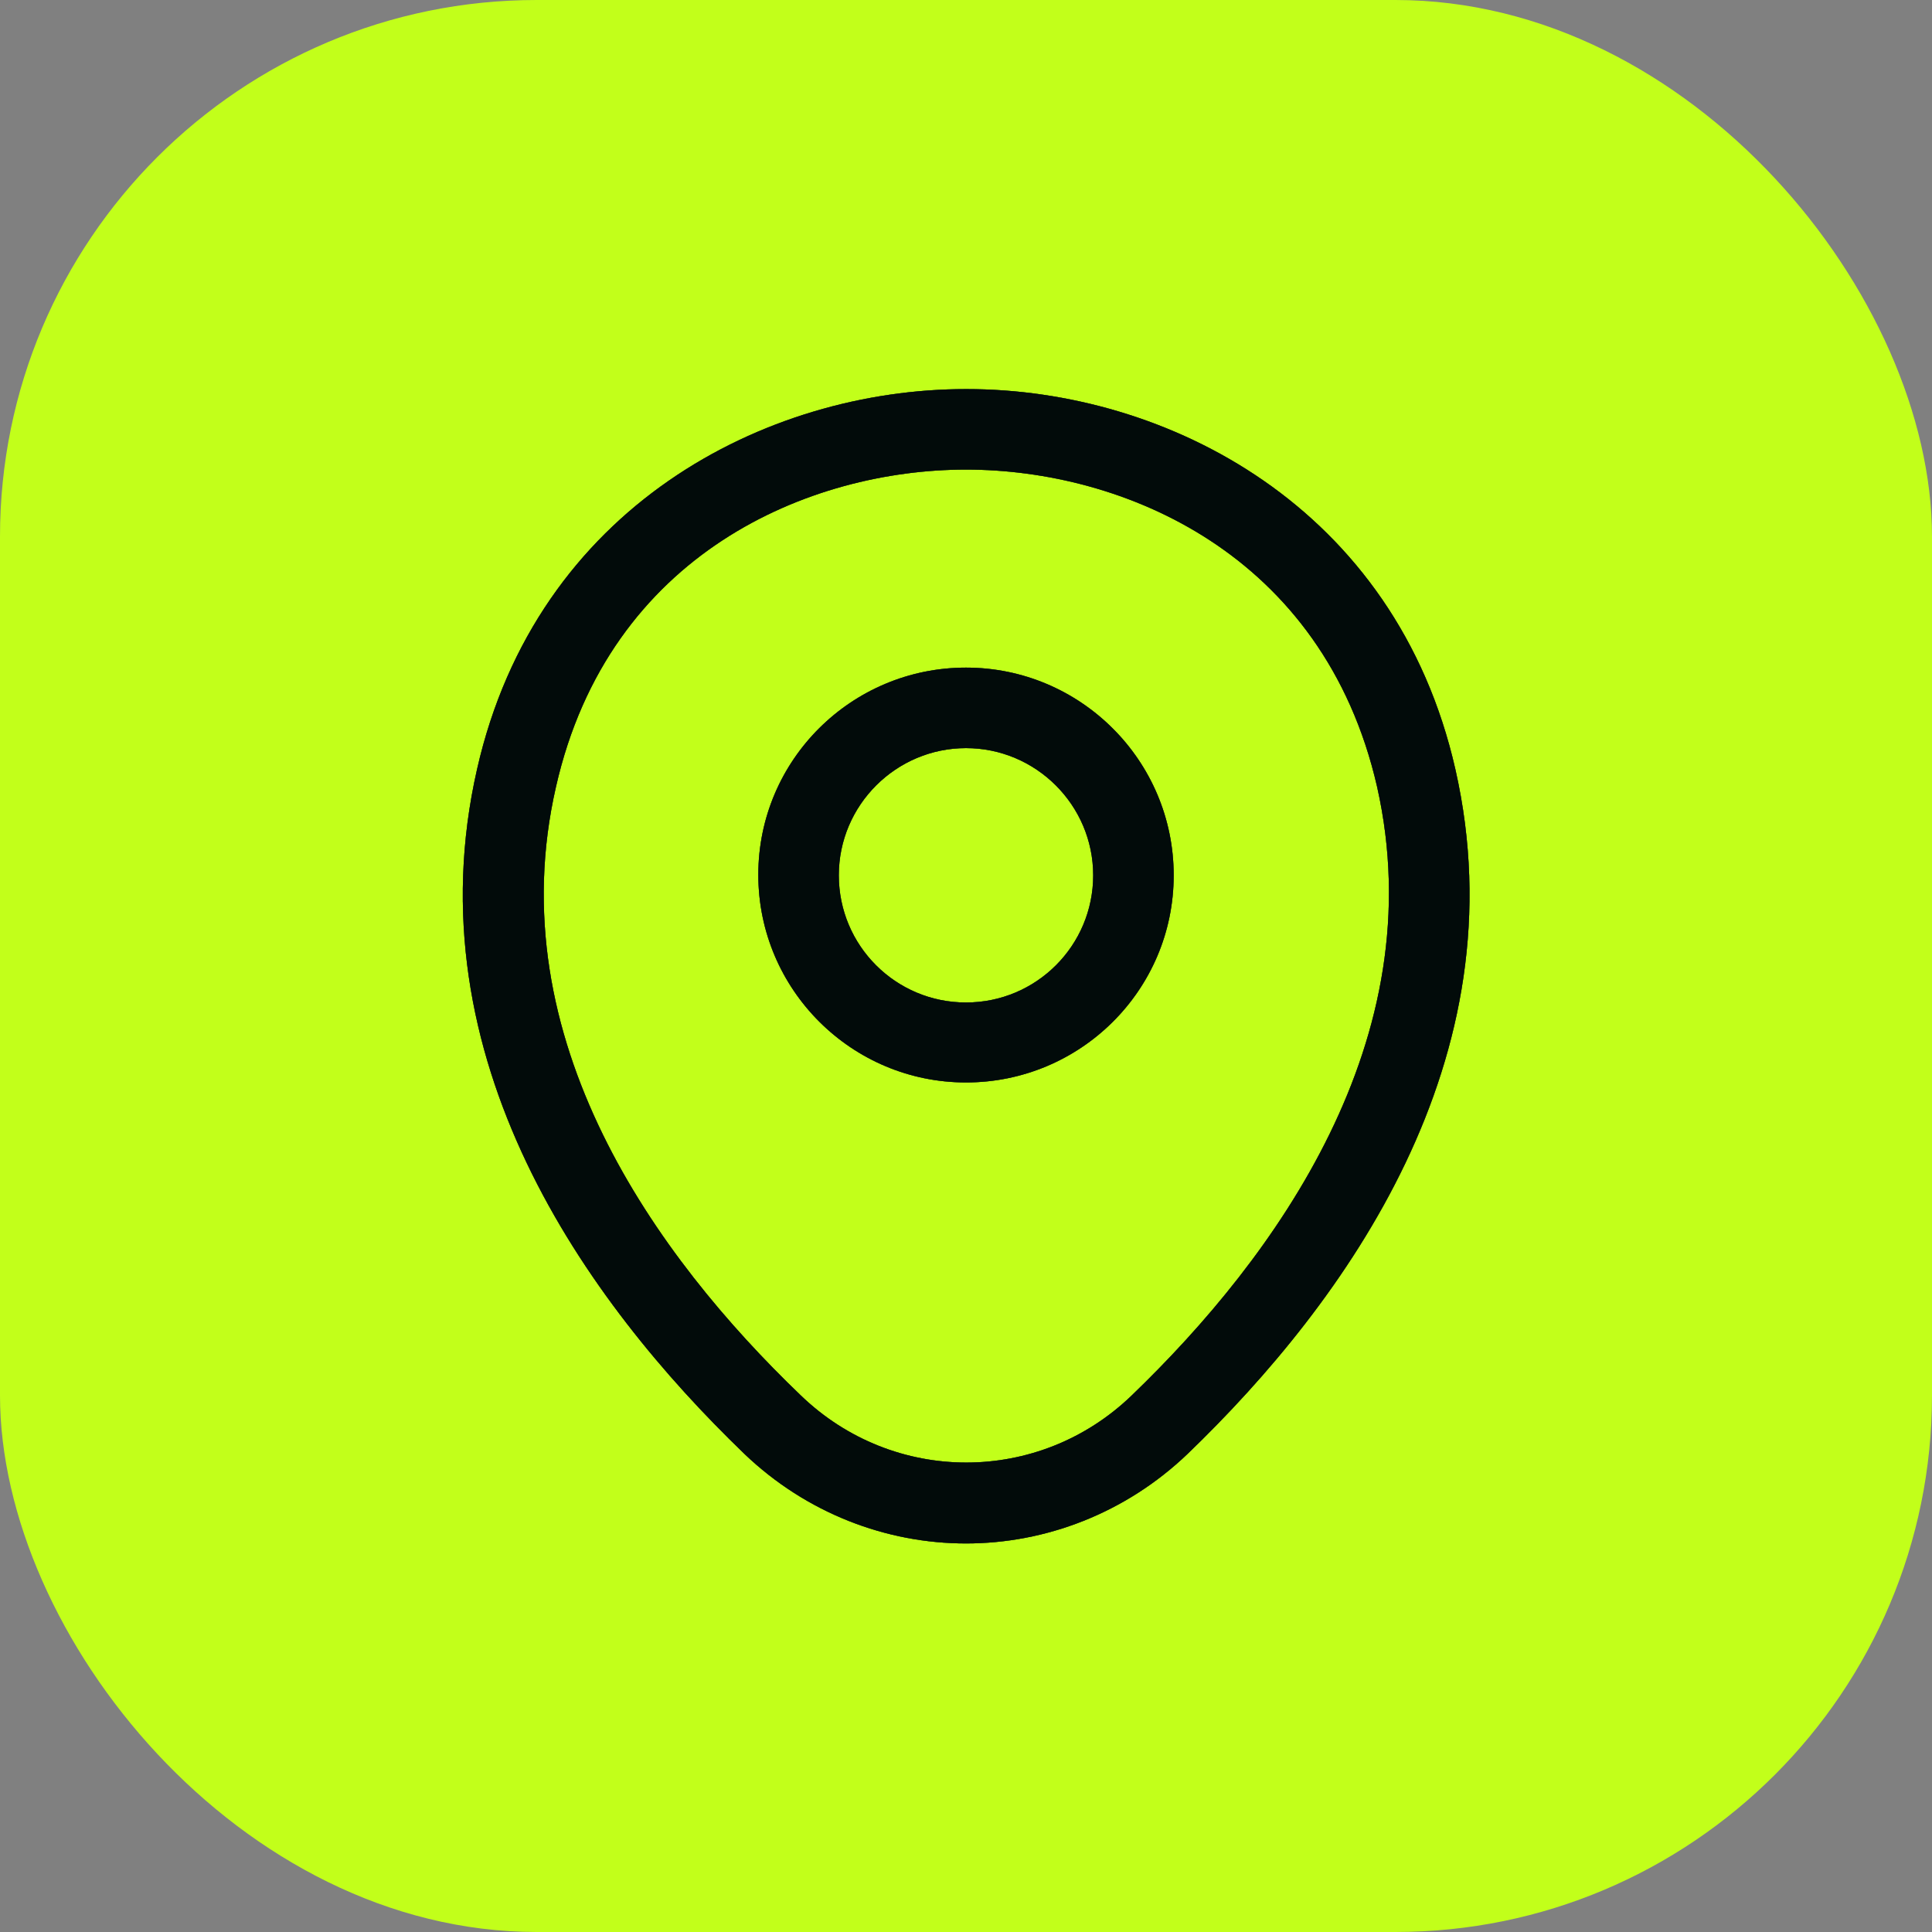 <svg width="36" height="36" viewBox="0 0 36 36" fill="none" xmlns="http://www.w3.org/2000/svg">
<rect x="0" y="0" width="36" height="36" fill="#808080" stroke="none"/>
<rect width="36" height="36" rx="10" fill="#C2FF1A"/>
<path d="M18 20.17C15.87 20.17 14.13 18.44 14.13 16.3C14.13 14.16 15.87 12.44 18 12.44C20.13 12.44 21.87 14.17 21.87 16.31C21.87 18.45 20.13 20.17 18 20.17ZM18 13.94C16.7 13.94 15.63 15 15.63 16.31C15.63 17.62 16.69 18.68 18 18.68C19.31 18.68 20.37 17.62 20.37 16.31C20.37 15 19.3 13.94 18 13.94Z" fill="#0C352E"/>
<path d="M18 20.17C15.87 20.17 14.13 18.44 14.13 16.3C14.13 14.16 15.87 12.44 18 12.44C20.13 12.44 21.87 14.17 21.87 16.31C21.87 18.45 20.13 20.17 18 20.17ZM18 13.94C16.7 13.94 15.63 15 15.63 16.31C15.63 17.62 16.69 18.68 18 18.68C19.31 18.68 20.37 17.62 20.37 16.31C20.37 15 19.3 13.94 18 13.94Z" fill="black" fill-opacity="0.2"/>
<path d="M18 20.17C15.87 20.17 14.13 18.44 14.13 16.3C14.13 14.16 15.87 12.44 18 12.44C20.13 12.44 21.87 14.17 21.87 16.31C21.87 18.45 20.13 20.17 18 20.17ZM18 13.94C16.7 13.94 15.63 15 15.63 16.31C15.63 17.62 16.69 18.68 18 18.68C19.31 18.68 20.37 17.62 20.37 16.31C20.37 15 19.3 13.94 18 13.94Z" fill="black" fill-opacity="0.2"/>
<path d="M18 20.17C15.87 20.17 14.13 18.44 14.13 16.3C14.13 14.16 15.87 12.44 18 12.44C20.13 12.44 21.87 14.17 21.87 16.31C21.87 18.45 20.13 20.17 18 20.17ZM18 13.94C16.7 13.94 15.63 15 15.63 16.31C15.63 17.62 16.69 18.68 18 18.68C19.31 18.68 20.37 17.62 20.37 16.31C20.37 15 19.3 13.94 18 13.94Z" fill="black" fill-opacity="0.2"/>
<path d="M18 20.17C15.87 20.17 14.13 18.44 14.13 16.3C14.13 14.16 15.87 12.44 18 12.44C20.13 12.44 21.87 14.17 21.87 16.31C21.87 18.45 20.13 20.17 18 20.17ZM18 13.94C16.7 13.94 15.63 15 15.63 16.31C15.63 17.62 16.69 18.68 18 18.68C19.31 18.68 20.37 17.62 20.37 16.31C20.37 15 19.3 13.94 18 13.94Z" fill="black" fill-opacity="0.2"/>
<path d="M18 20.17C15.87 20.17 14.13 18.44 14.13 16.3C14.13 14.16 15.87 12.44 18 12.44C20.13 12.44 21.87 14.17 21.87 16.31C21.87 18.45 20.13 20.17 18 20.17ZM18 13.94C16.7 13.94 15.63 15 15.63 16.31C15.63 17.62 16.69 18.68 18 18.68C19.31 18.68 20.37 17.62 20.37 16.31C20.37 15 19.3 13.94 18 13.94Z" fill="black" fill-opacity="0.2"/>
<path d="M18 20.17C15.87 20.17 14.13 18.44 14.13 16.3C14.13 14.16 15.87 12.44 18 12.44C20.13 12.44 21.87 14.17 21.87 16.31C21.87 18.45 20.13 20.17 18 20.17ZM18 13.94C16.7 13.94 15.63 15 15.63 16.31C15.63 17.62 16.69 18.68 18 18.68C19.31 18.68 20.37 17.62 20.37 16.31C20.37 15 19.3 13.94 18 13.94Z" fill="black" fill-opacity="0.2"/>
<path d="M18 20.17C15.87 20.17 14.13 18.44 14.13 16.3C14.13 14.16 15.87 12.44 18 12.44C20.13 12.44 21.87 14.17 21.87 16.31C21.87 18.45 20.13 20.17 18 20.17ZM18 13.94C16.7 13.94 15.63 15 15.63 16.31C15.63 17.62 16.69 18.68 18 18.68C19.31 18.68 20.37 17.62 20.37 16.31C20.37 15 19.3 13.94 18 13.94Z" fill="black" fill-opacity="0.2"/>
<path d="M18 28.76C16.52 28.76 15.03 28.2 13.87 27.09C10.92 24.25 7.66 19.72 8.89 14.33C10 9.44 14.27 7.25 18 7.25C18 7.25 18 7.25 18.01 7.25C21.74 7.25 26.01 9.44 27.12 14.34C28.34 19.73 25.08 24.25 22.13 27.09C20.97 28.2 19.48 28.76 18 28.76ZM18 8.75C15.09 8.75 11.35 10.3 10.36 14.66C9.28 19.37 12.24 23.43 14.92 26C16.65 27.67 19.36 27.67 21.09 26C23.76 23.43 26.72 19.37 25.66 14.66C24.66 10.3 20.91 8.75 18 8.75Z" fill="#0C352E"/>
<path d="M18 28.76C16.52 28.76 15.03 28.2 13.87 27.09C10.92 24.25 7.66 19.72 8.89 14.33C10 9.44 14.27 7.25 18 7.25C18 7.25 18 7.25 18.01 7.25C21.74 7.25 26.01 9.44 27.12 14.34C28.34 19.73 25.08 24.25 22.13 27.09C20.97 28.2 19.48 28.76 18 28.76ZM18 8.75C15.09 8.75 11.35 10.3 10.36 14.66C9.28 19.37 12.24 23.43 14.92 26C16.65 27.67 19.36 27.67 21.09 26C23.76 23.43 26.72 19.37 25.66 14.66C24.66 10.3 20.91 8.75 18 8.75Z" fill="black" fill-opacity="0.2"/>
<path d="M18 28.76C16.52 28.76 15.03 28.2 13.87 27.09C10.92 24.25 7.66 19.72 8.89 14.33C10 9.44 14.27 7.25 18 7.25C18 7.25 18 7.25 18.01 7.25C21.74 7.25 26.01 9.44 27.12 14.34C28.34 19.73 25.08 24.25 22.13 27.09C20.97 28.2 19.48 28.76 18 28.76ZM18 8.75C15.09 8.75 11.35 10.3 10.36 14.66C9.28 19.37 12.24 23.43 14.92 26C16.65 27.67 19.36 27.67 21.09 26C23.76 23.43 26.72 19.37 25.66 14.66C24.66 10.3 20.91 8.75 18 8.75Z" fill="black" fill-opacity="0.2"/>
<path d="M18 28.76C16.52 28.76 15.03 28.2 13.87 27.09C10.92 24.25 7.66 19.72 8.89 14.33C10 9.44 14.27 7.25 18 7.25C18 7.25 18 7.25 18.01 7.25C21.74 7.25 26.01 9.44 27.12 14.34C28.34 19.73 25.08 24.25 22.13 27.09C20.97 28.2 19.48 28.76 18 28.76ZM18 8.75C15.09 8.75 11.35 10.3 10.36 14.66C9.28 19.37 12.24 23.43 14.92 26C16.65 27.67 19.36 27.67 21.09 26C23.76 23.43 26.72 19.37 25.66 14.66C24.66 10.3 20.91 8.75 18 8.75Z" fill="black" fill-opacity="0.2"/>
<path d="M18 28.76C16.52 28.76 15.03 28.2 13.87 27.09C10.92 24.25 7.66 19.72 8.89 14.33C10 9.44 14.27 7.25 18 7.25C18 7.25 18 7.25 18.01 7.25C21.74 7.25 26.01 9.44 27.12 14.34C28.34 19.73 25.08 24.25 22.13 27.09C20.97 28.2 19.48 28.76 18 28.76ZM18 8.75C15.09 8.75 11.35 10.3 10.36 14.66C9.28 19.37 12.24 23.43 14.92 26C16.65 27.67 19.36 27.67 21.09 26C23.76 23.43 26.72 19.37 25.66 14.66C24.66 10.3 20.91 8.75 18 8.75Z" fill="black" fill-opacity="0.2"/>
<path d="M18 28.76C16.52 28.76 15.03 28.2 13.87 27.09C10.92 24.25 7.66 19.72 8.89 14.33C10 9.44 14.27 7.25 18 7.25C18 7.25 18 7.25 18.01 7.25C21.74 7.25 26.01 9.44 27.12 14.34C28.34 19.73 25.08 24.25 22.13 27.09C20.97 28.2 19.48 28.76 18 28.76ZM18 8.75C15.09 8.75 11.35 10.3 10.36 14.66C9.28 19.37 12.24 23.43 14.92 26C16.65 27.67 19.36 27.67 21.09 26C23.76 23.43 26.72 19.37 25.66 14.66C24.66 10.3 20.91 8.75 18 8.75Z" fill="black" fill-opacity="0.2"/>
<path d="M18 28.76C16.52 28.76 15.03 28.2 13.87 27.09C10.92 24.25 7.66 19.72 8.89 14.33C10 9.44 14.27 7.25 18 7.25C18 7.25 18 7.25 18.01 7.25C21.74 7.25 26.01 9.44 27.12 14.34C28.34 19.73 25.08 24.25 22.13 27.09C20.97 28.2 19.48 28.76 18 28.76ZM18 8.75C15.09 8.75 11.35 10.3 10.36 14.66C9.28 19.37 12.24 23.43 14.92 26C16.65 27.67 19.36 27.67 21.09 26C23.76 23.43 26.72 19.37 25.66 14.66C24.66 10.3 20.91 8.75 18 8.75Z" fill="black" fill-opacity="0.2"/>
<path d="M18 28.76C16.52 28.76 15.03 28.2 13.87 27.09C10.92 24.25 7.66 19.72 8.89 14.33C10 9.44 14.27 7.25 18 7.25C18 7.25 18 7.25 18.01 7.25C21.74 7.25 26.01 9.44 27.12 14.34C28.34 19.73 25.08 24.25 22.13 27.09C20.97 28.2 19.48 28.76 18 28.76ZM18 8.75C15.09 8.75 11.35 10.3 10.36 14.66C9.28 19.37 12.24 23.43 14.92 26C16.65 27.67 19.36 27.67 21.09 26C23.76 23.43 26.72 19.37 25.66 14.66C24.66 10.3 20.91 8.75 18 8.75Z" fill="black" fill-opacity="0.2"/>
</svg>
